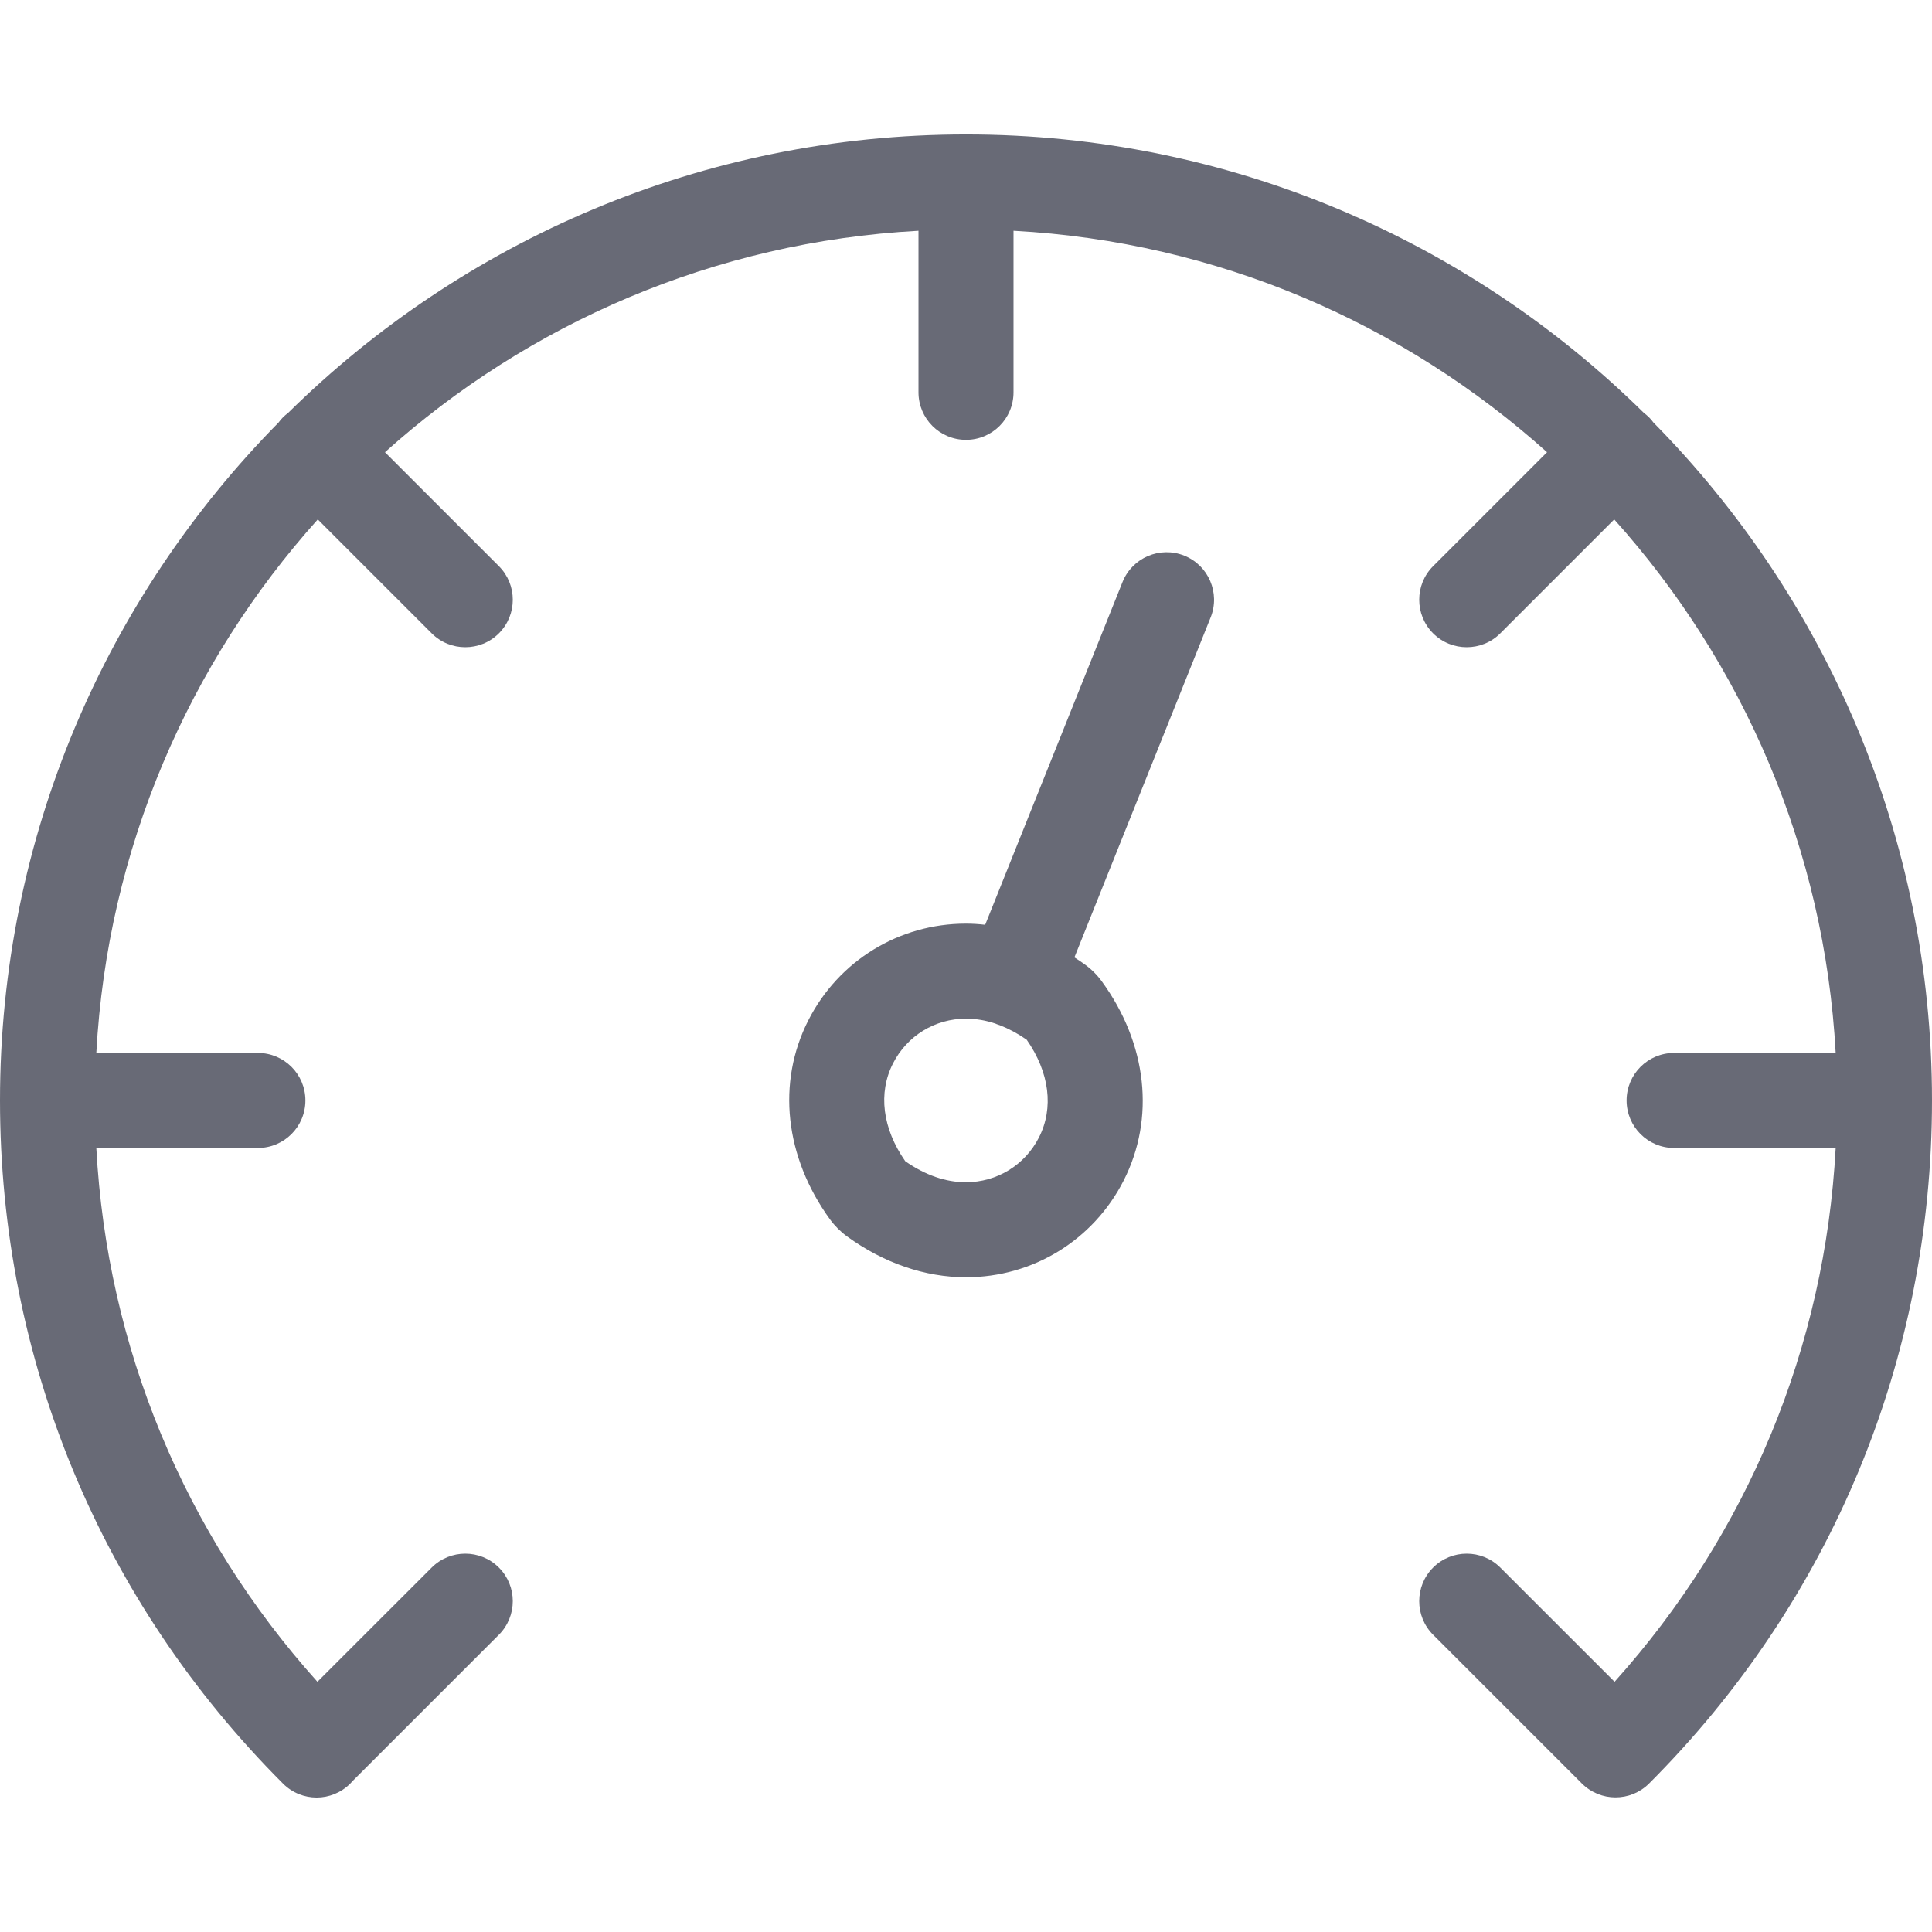 <svg width="27" height="27" viewBox="0 0 27 27" fill="none" xmlns="http://www.w3.org/2000/svg">
    <path d="M27 15.379C27 11.691 25.513 8.344 23.107 5.905C23.089 5.88 23.069 5.856 23.046 5.833C23.023 5.81 22.999 5.79 22.974 5.771C20.535 3.366 17.188 1.879 13.5 1.879C9.812 1.879 6.465 3.366 4.026 5.771C4.001 5.79 3.977 5.81 3.954 5.833C3.931 5.856 3.911 5.88 3.893 5.905C1.487 8.344 0 11.691 0 15.379C0 18.984 1.404 22.374 3.953 24.924C3.953 24.924 3.954 24.924 3.954 24.925C3.954 24.925 3.955 24.925 3.955 24.925C3.955 24.926 3.956 24.926 3.956 24.927C4.085 25.056 4.255 25.121 4.425 25.121C4.595 25.121 4.765 25.056 4.895 24.926C4.906 24.915 4.916 24.904 4.926 24.892L6.972 22.846C7.231 22.586 7.231 22.166 6.972 21.907C6.713 21.648 6.292 21.648 6.033 21.907L4.436 23.503C2.575 21.432 1.495 18.824 1.346 16.043H3.604C3.971 16.043 4.268 15.746 4.268 15.379C4.268 15.012 3.971 14.715 3.604 14.715H1.346C1.501 11.858 2.645 9.26 4.441 7.259L6.033 8.851C6.163 8.981 6.333 9.045 6.502 9.045C6.672 9.045 6.842 8.981 6.972 8.851C7.231 8.592 7.231 8.171 6.972 7.912L5.38 6.32C7.381 4.523 9.979 3.379 12.836 3.225V5.483C12.836 5.85 13.133 6.147 13.5 6.147C13.867 6.147 14.164 5.85 14.164 5.483V3.225C17.021 3.379 19.619 4.524 21.62 6.32L20.028 7.912C19.769 8.171 19.769 8.592 20.028 8.851C20.158 8.981 20.328 9.045 20.497 9.045C20.667 9.045 20.837 8.981 20.967 8.851L22.559 7.259C24.355 9.26 25.499 11.858 25.654 14.715H23.396C23.029 14.715 22.732 15.012 22.732 15.379C22.732 15.746 23.029 16.043 23.396 16.043H25.654C25.505 18.824 24.425 21.432 22.564 23.503L20.967 21.907C20.708 21.648 20.287 21.648 20.028 21.907C19.769 22.166 19.769 22.587 20.028 22.846L22.107 24.925C22.237 25.054 22.407 25.119 22.576 25.119C22.661 25.119 22.746 25.103 22.826 25.071C22.906 25.038 22.981 24.99 23.046 24.925C25.596 22.375 27 18.985 27 15.379Z" fill="#686A76"/>
    <path d="M16.55 7.765C16.209 7.629 15.823 7.794 15.687 8.135L13.768 12.924C13.678 12.914 13.589 12.908 13.5 12.908C12.565 12.908 11.721 13.425 11.297 14.258C10.853 15.129 10.967 16.17 11.6 17.042C11.665 17.131 11.747 17.213 11.836 17.278C12.351 17.652 12.927 17.85 13.5 17.85C14.434 17.85 15.278 17.333 15.703 16.499C16.146 15.628 16.033 14.588 15.399 13.716C15.335 13.627 15.253 13.545 15.163 13.48C15.114 13.444 15.065 13.412 15.015 13.38L16.919 8.628C17.055 8.288 16.89 7.901 16.55 7.765ZM14.519 15.897C14.323 16.282 13.932 16.522 13.499 16.522C13.216 16.522 12.93 16.423 12.651 16.228C12.332 15.77 12.269 15.274 12.48 14.861C12.676 14.475 13.067 14.236 13.5 14.236C13.637 14.236 13.776 14.259 13.914 14.306C13.918 14.308 13.922 14.31 13.927 14.312C13.941 14.318 13.956 14.322 13.971 14.327C14.097 14.376 14.223 14.443 14.348 14.53C14.667 14.988 14.73 15.484 14.519 15.897Z" fill="#686A76"/>
</svg>

